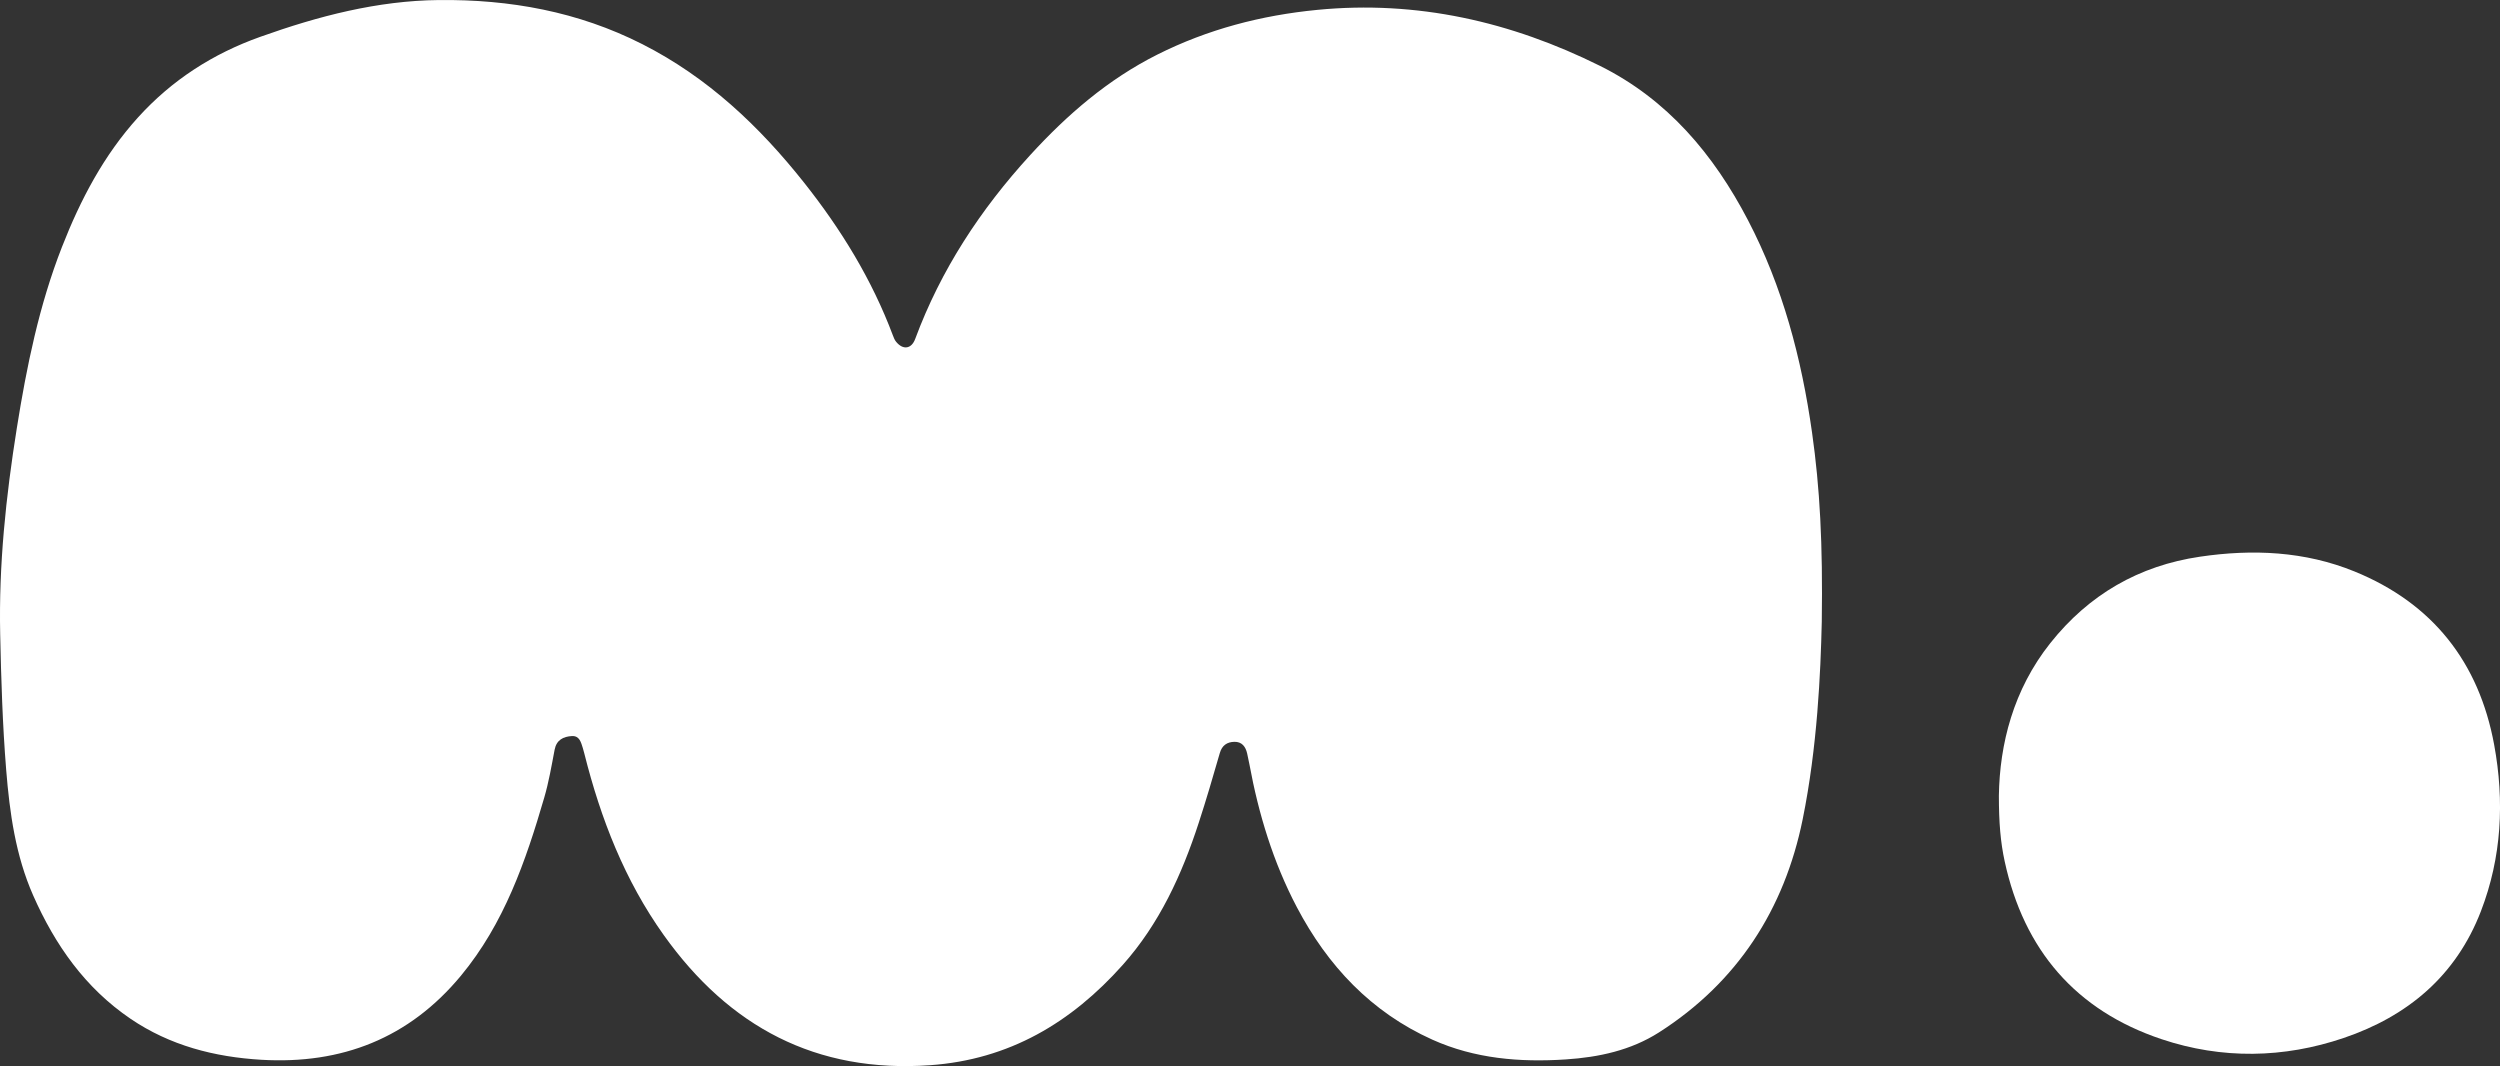 <svg xmlns="http://www.w3.org/2000/svg" id="_&#x30EC;&#x30A4;&#x30E4;&#x30FC;_2" width="128.791" height="54.922" viewBox="0 0 128.791 54.922"><rect x="0" y="0" width="128.791" height="54.922" fill="#333333" stroke="none"/><defs><style>.cls-1{fill:#fff;stroke-width:0px;}</style></defs><g id="_&#x30EC;&#x30A4;&#x30E4;&#x30FC;_1-2"><path class="cls-1" d="M93.851,32.041c-.06,2.632-.228,6.444-.983,10.165-.938,4.625-3.356,8.395-7.404,10.98-1.452.927-3.105,1.281-4.805,1.392-2.36.155-4.687-.037-6.868-1.018-3.151-1.417-5.392-3.802-6.983-6.827-1.218-2.317-1.969-4.794-2.443-7.36-.034-.186-.075-.37-.116-.555-.079-.355-.272-.611-.66-.602-.373.009-.634.18-.749.579-.347,1.205-.699,2.41-1.088,3.602-.87,2.668-2.024,5.194-3.913,7.313-2.65,2.973-5.85,4.878-9.924,5.166-5.882.416-10.354-1.988-13.714-6.694-2.018-2.826-3.252-5.999-4.093-9.343-.025-.1-.051-.2-.082-.298-.094-.297-.171-.646-.569-.621-.432.027-.788.194-.885.703-.157.827-.299,1.661-.534,2.467-.955,3.28-2.069,6.494-4.294,9.178-2.669,3.219-6.139,4.57-10.269,4.329-2.425-.142-4.718-.732-6.753-2.115-2.336-1.588-3.888-3.805-5.012-6.35-.908-2.058-1.211-4.246-1.391-6.467-.188-2.33-.259-4.664-.309-6.998-.077-3.564.296-7.096.857-10.613.507-3.179,1.148-6.32,2.325-9.33.952-2.434,2.151-4.724,3.92-6.676,1.744-1.924,3.858-3.284,6.305-4.154C16.396.832,19.438.034,22.612.002c3.649-.038,7.17.594,10.473,2.27,3.373,1.711,6.032,4.226,8.35,7.152,1.9,2.399,3.486,4.983,4.565,7.86.042.112.088.229.162.32.357.441.792.377.985-.142,1.322-3.563,3.362-6.669,5.92-9.467,1.908-2.087,4.009-3.903,6.551-5.181,2.599-1.306,5.36-2.025,8.241-2.305,5.143-.501,9.98.604,14.568,2.885,3.478,1.73,5.854,4.562,7.618,7.94,1.794,3.435,2.765,7.131,3.305,10.951.403,2.848.558,5.711.501,9.755Z"></path><path class="cls-1" d="M102.975,40.986c.041-2.643.736-5.448,2.652-7.858,1.984-2.495,4.558-3.985,7.708-4.449,2.71-.4,5.395-.284,7.957.759,4.032,1.642,6.418,4.682,7.199,8.934.533,2.901.39,5.788-.685,8.575-1.284,3.328-3.773,5.408-7.069,6.526-3.096,1.05-6.273,1.101-9.377.063-4.427-1.48-7.096-4.601-8.085-9.157-.216-.993-.3-2.004-.3-3.392Z"></path></g></svg>